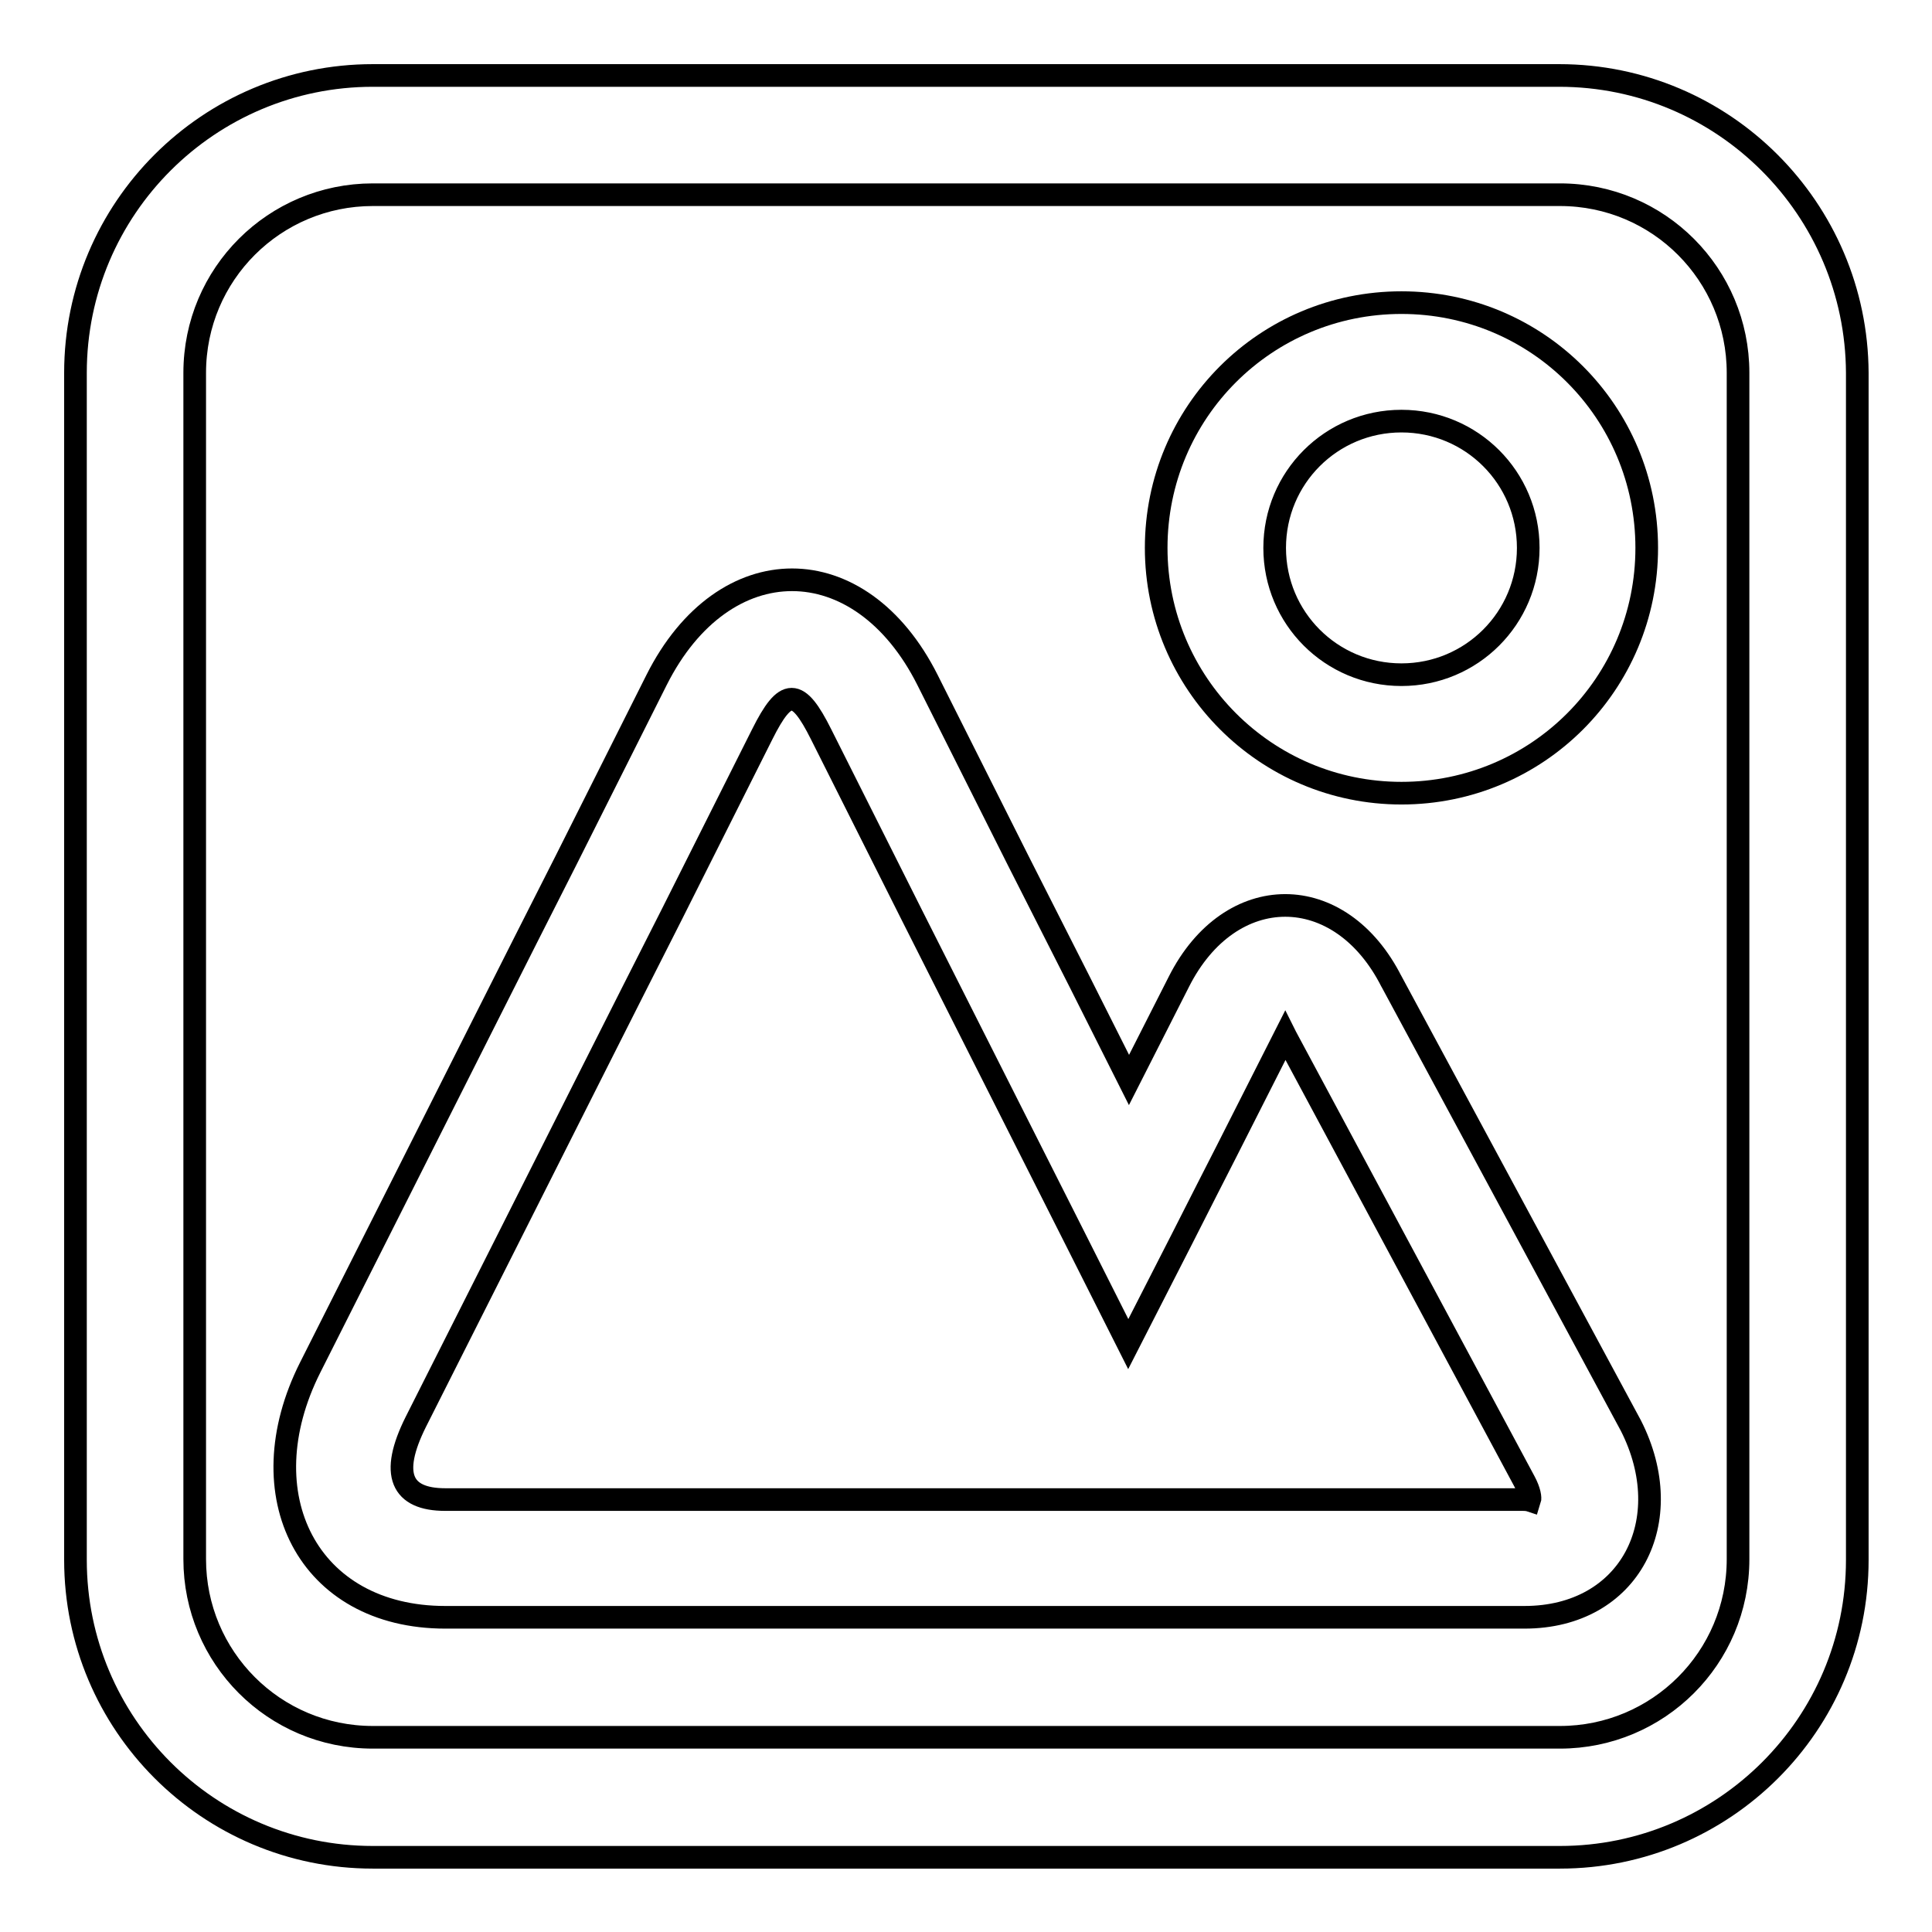 <?xml version="1.0" encoding="utf-8"?>
<!-- Svg Vector Icons : http://www.onlinewebfonts.com/icon -->
<!DOCTYPE svg PUBLIC "-//W3C//DTD SVG 1.1//EN" "http://www.w3.org/Graphics/SVG/1.1/DTD/svg11.dtd">
<svg version="1.1" xmlns="http://www.w3.org/2000/svg" xmlns:xlink="http://www.w3.org/1999/xlink" x="0px" y="0px" viewBox="0 0 256 256" enable-background="new 0 0 256 256" xml:space="preserve">
<g><g><path stroke-width="3" fill-opacity="0" stroke="#000000"  d="M206.6,10H49.4C27.7,10,10,27.6,10,49.4v157.3c0,21.7,17.6,39.4,39.4,39.4h157.3c21.7,0,39.4-17.6,39.4-39.4V49.4C246,27.7,228.4,10,206.6,10z M230.3,206.6c0,13.1-10.6,23.6-23.6,23.6H49.4c-13.1,0-23.6-10.6-23.6-23.6V49.4c0-13.1,10.6-23.6,23.6-23.6h157.3c13.1,0,23.6,10.6,23.6,23.6V206.6L230.3,206.6z"/><path stroke-width="3" fill-opacity="0" stroke="#000000"  d="M185.7,105.1c18,0,32.5-14.5,32.5-32.5s-14.5-32.5-32.5-32.5s-32.5,14.5-32.5,32.5C153.2,90.5,167.7,105.1,185.7,105.1z M185.7,55.8c9.3,0,16.8,7.5,16.8,16.8s-7.5,16.8-16.8,16.8s-16.8-7.5-16.8-16.8C168.9,63.3,176.4,55.8,185.7,55.8z"/><path stroke-width="3" fill-opacity="0" stroke="#000000"  d="M184.3,129.9l0.1,0.2c-6.8-13.5-21.4-13.5-28.2,0l-6.6,13c-3.9-7.8-8.6-17.1-14.7-29.1l-12-23.9c-8.9-17.7-27-17.7-35.9,0L75,114c-6.2,12.2-16,31.7-21.9,43.4l-12,23.8c-8.5,16.9-0.3,33.1,17.9,33.1h24.1h43.8h29.3h28.3h10.3h7.2c14,0,20.5-12.8,14.1-25.4L184.3,129.9z M194.7,198.7h-10.3h-28.2h-29.3H83.1H59c-5.8,0-7.4-3.3-3.9-10.3l12-23.8c5.9-11.7,15.7-31.2,21.9-43.4l12-23.9c3.1-6.2,4.7-6.2,7.8,0l12,23.9c10.2,20.2,16.8,33.3,21.7,43l7,13.9l7.1-13.9c2.6-5.1,4.4-8.7,5.9-11.6l7.8-15.4c0,0,0,0,0,0c0,0,0,0,0,0l0.1,0.2l31.6,58.9c0.7,1.3,0.8,2.2,0.7,2.5c0,0-0.3-0.1-0.9-0.1L194.7,198.7L194.7,198.7z"/></g></g>
</svg>